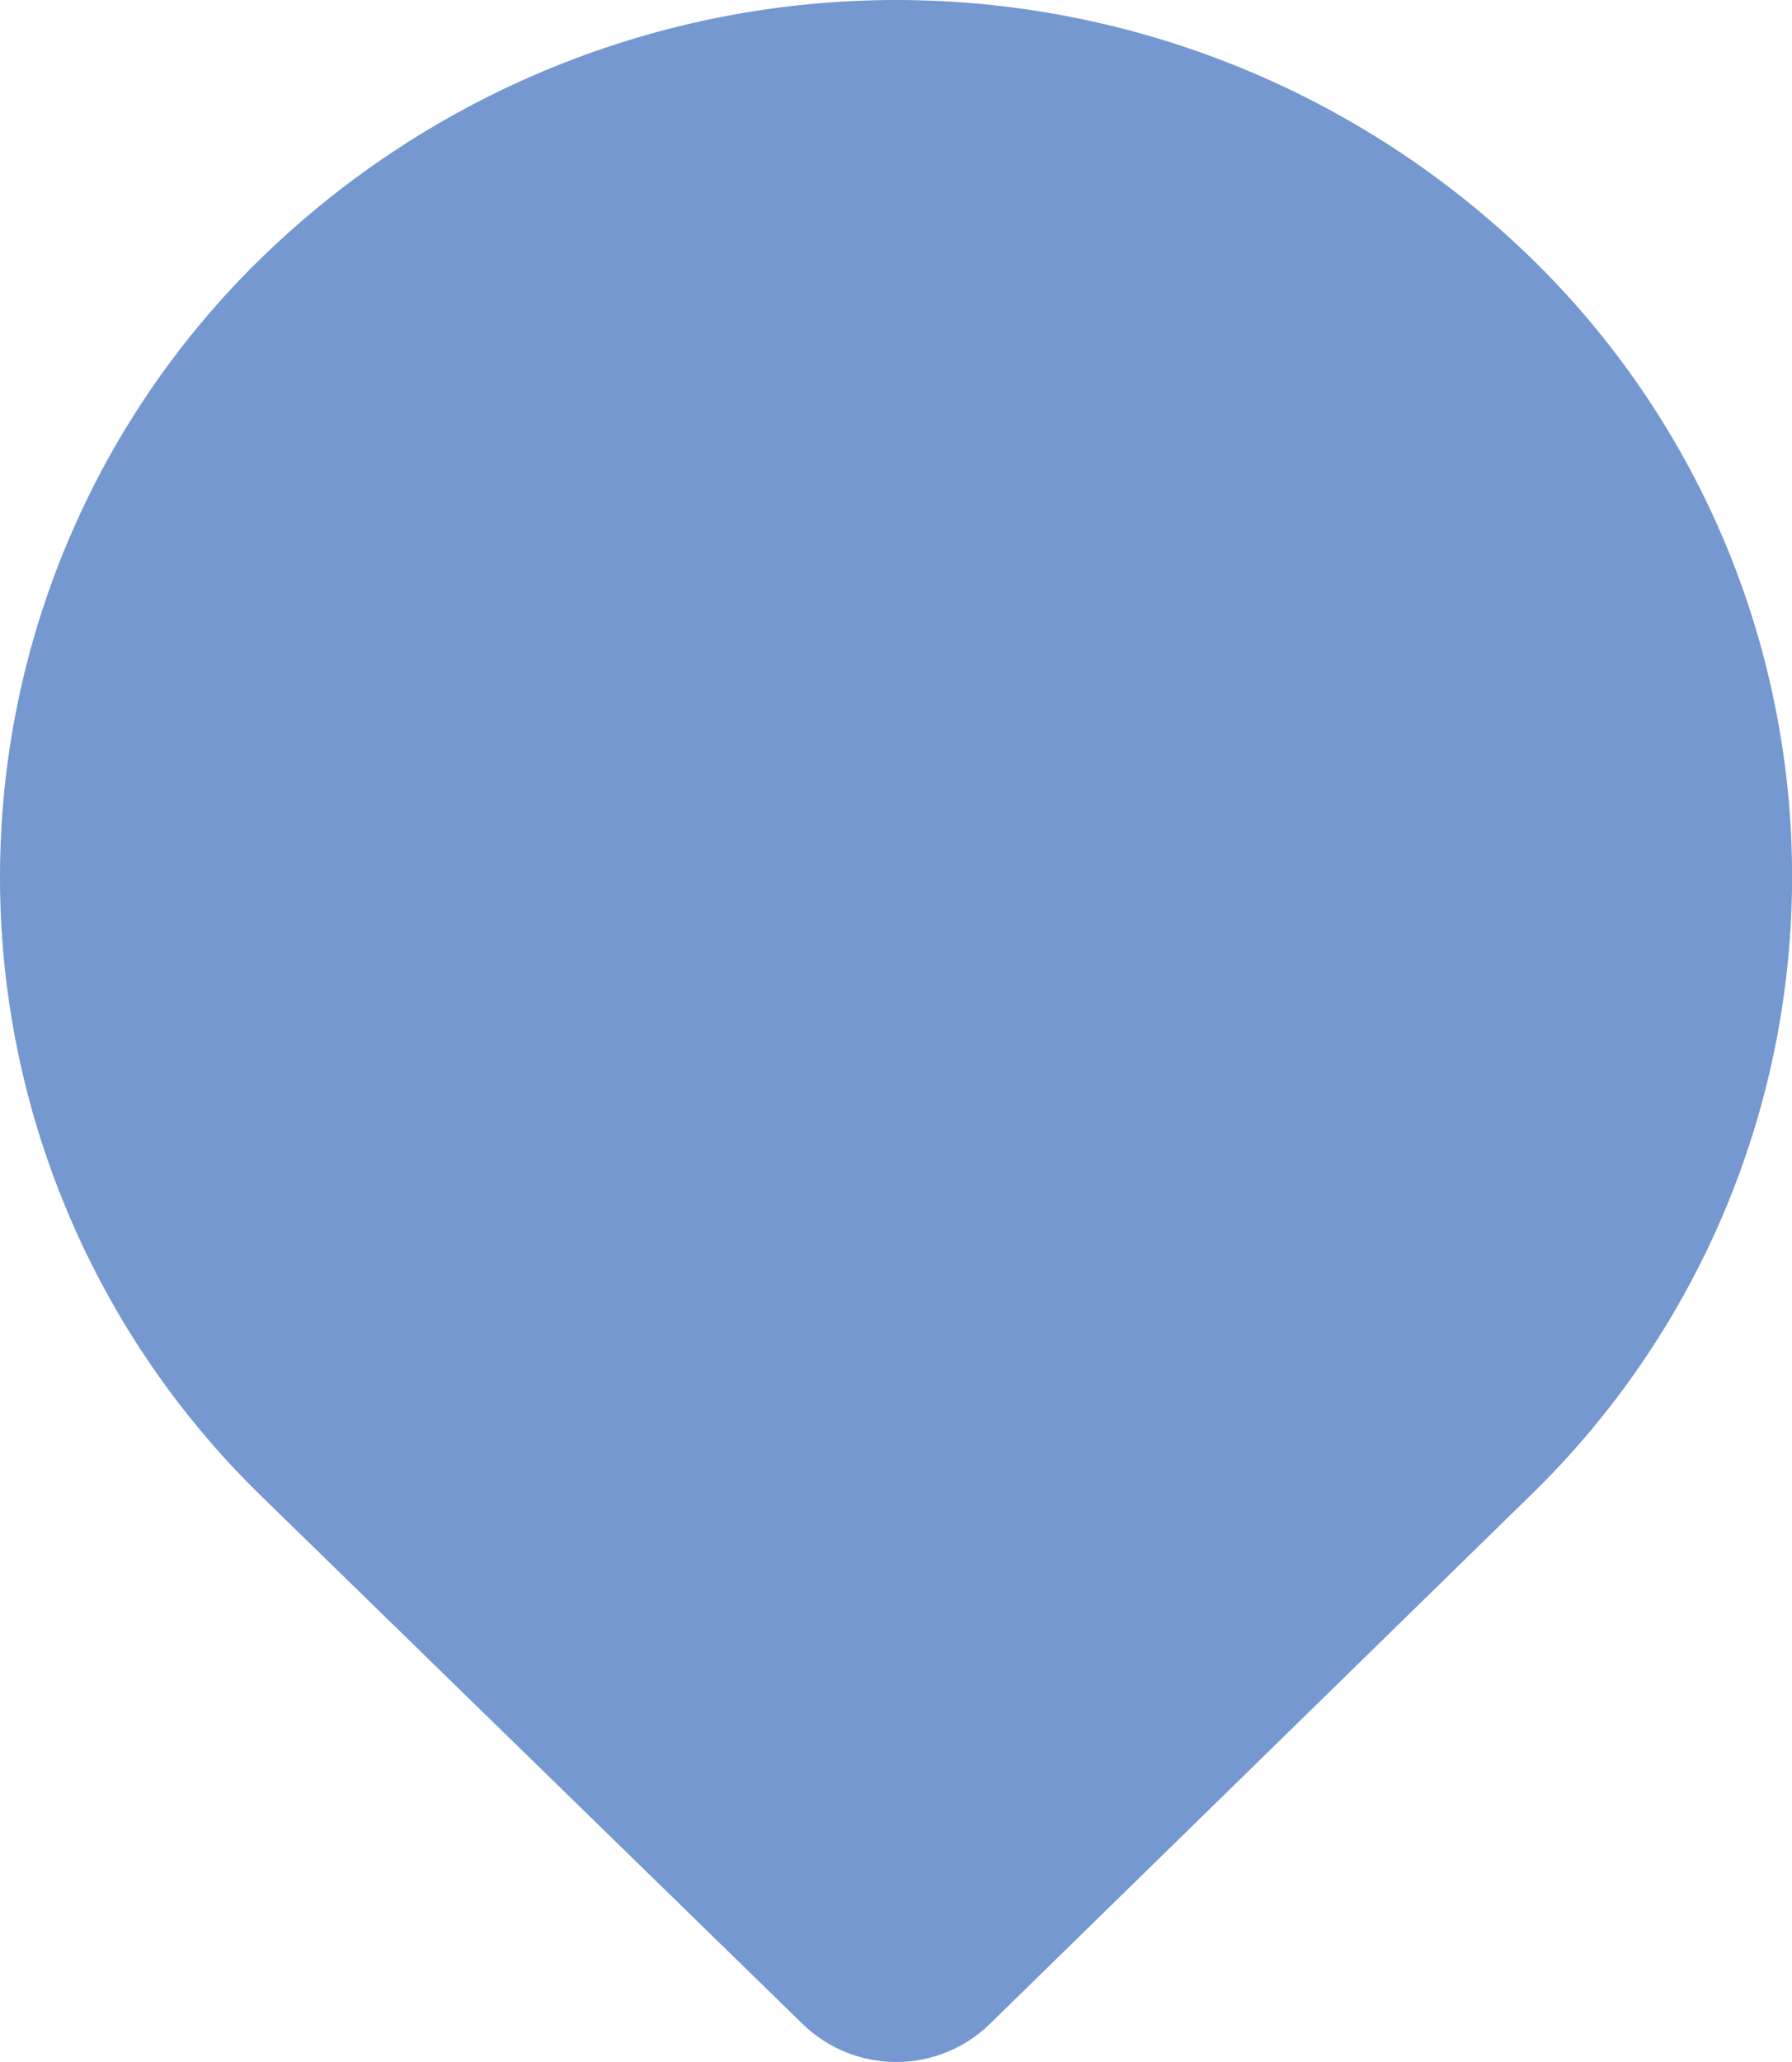 <svg width="20" height="23" viewBox="0 0 20 23" fill="none" xmlns="http://www.w3.org/2000/svg">
<path d="M17.074 2.865C15.178 1.028 12.642 0 10.002 0C7.362 0 4.825 1.028 2.93 2.865C2.003 3.763 1.266 4.839 0.763 6.027C0.259 7.215 0 8.493 0 9.783C0 11.074 0.259 12.351 0.763 13.54C1.266 14.728 2.003 15.803 2.93 16.701L8.957 22.575C9.237 22.848 9.612 23 10.002 23C10.393 23 10.768 22.848 11.048 22.575L17.075 16.686C18 15.789 18.736 14.715 19.239 13.528C19.742 12.341 20.001 11.065 20.001 9.776C20.001 8.486 19.741 7.21 19.239 6.023C18.736 4.836 18 3.762 17.074 2.865Z" fill="#7498CF"/>
</svg>
